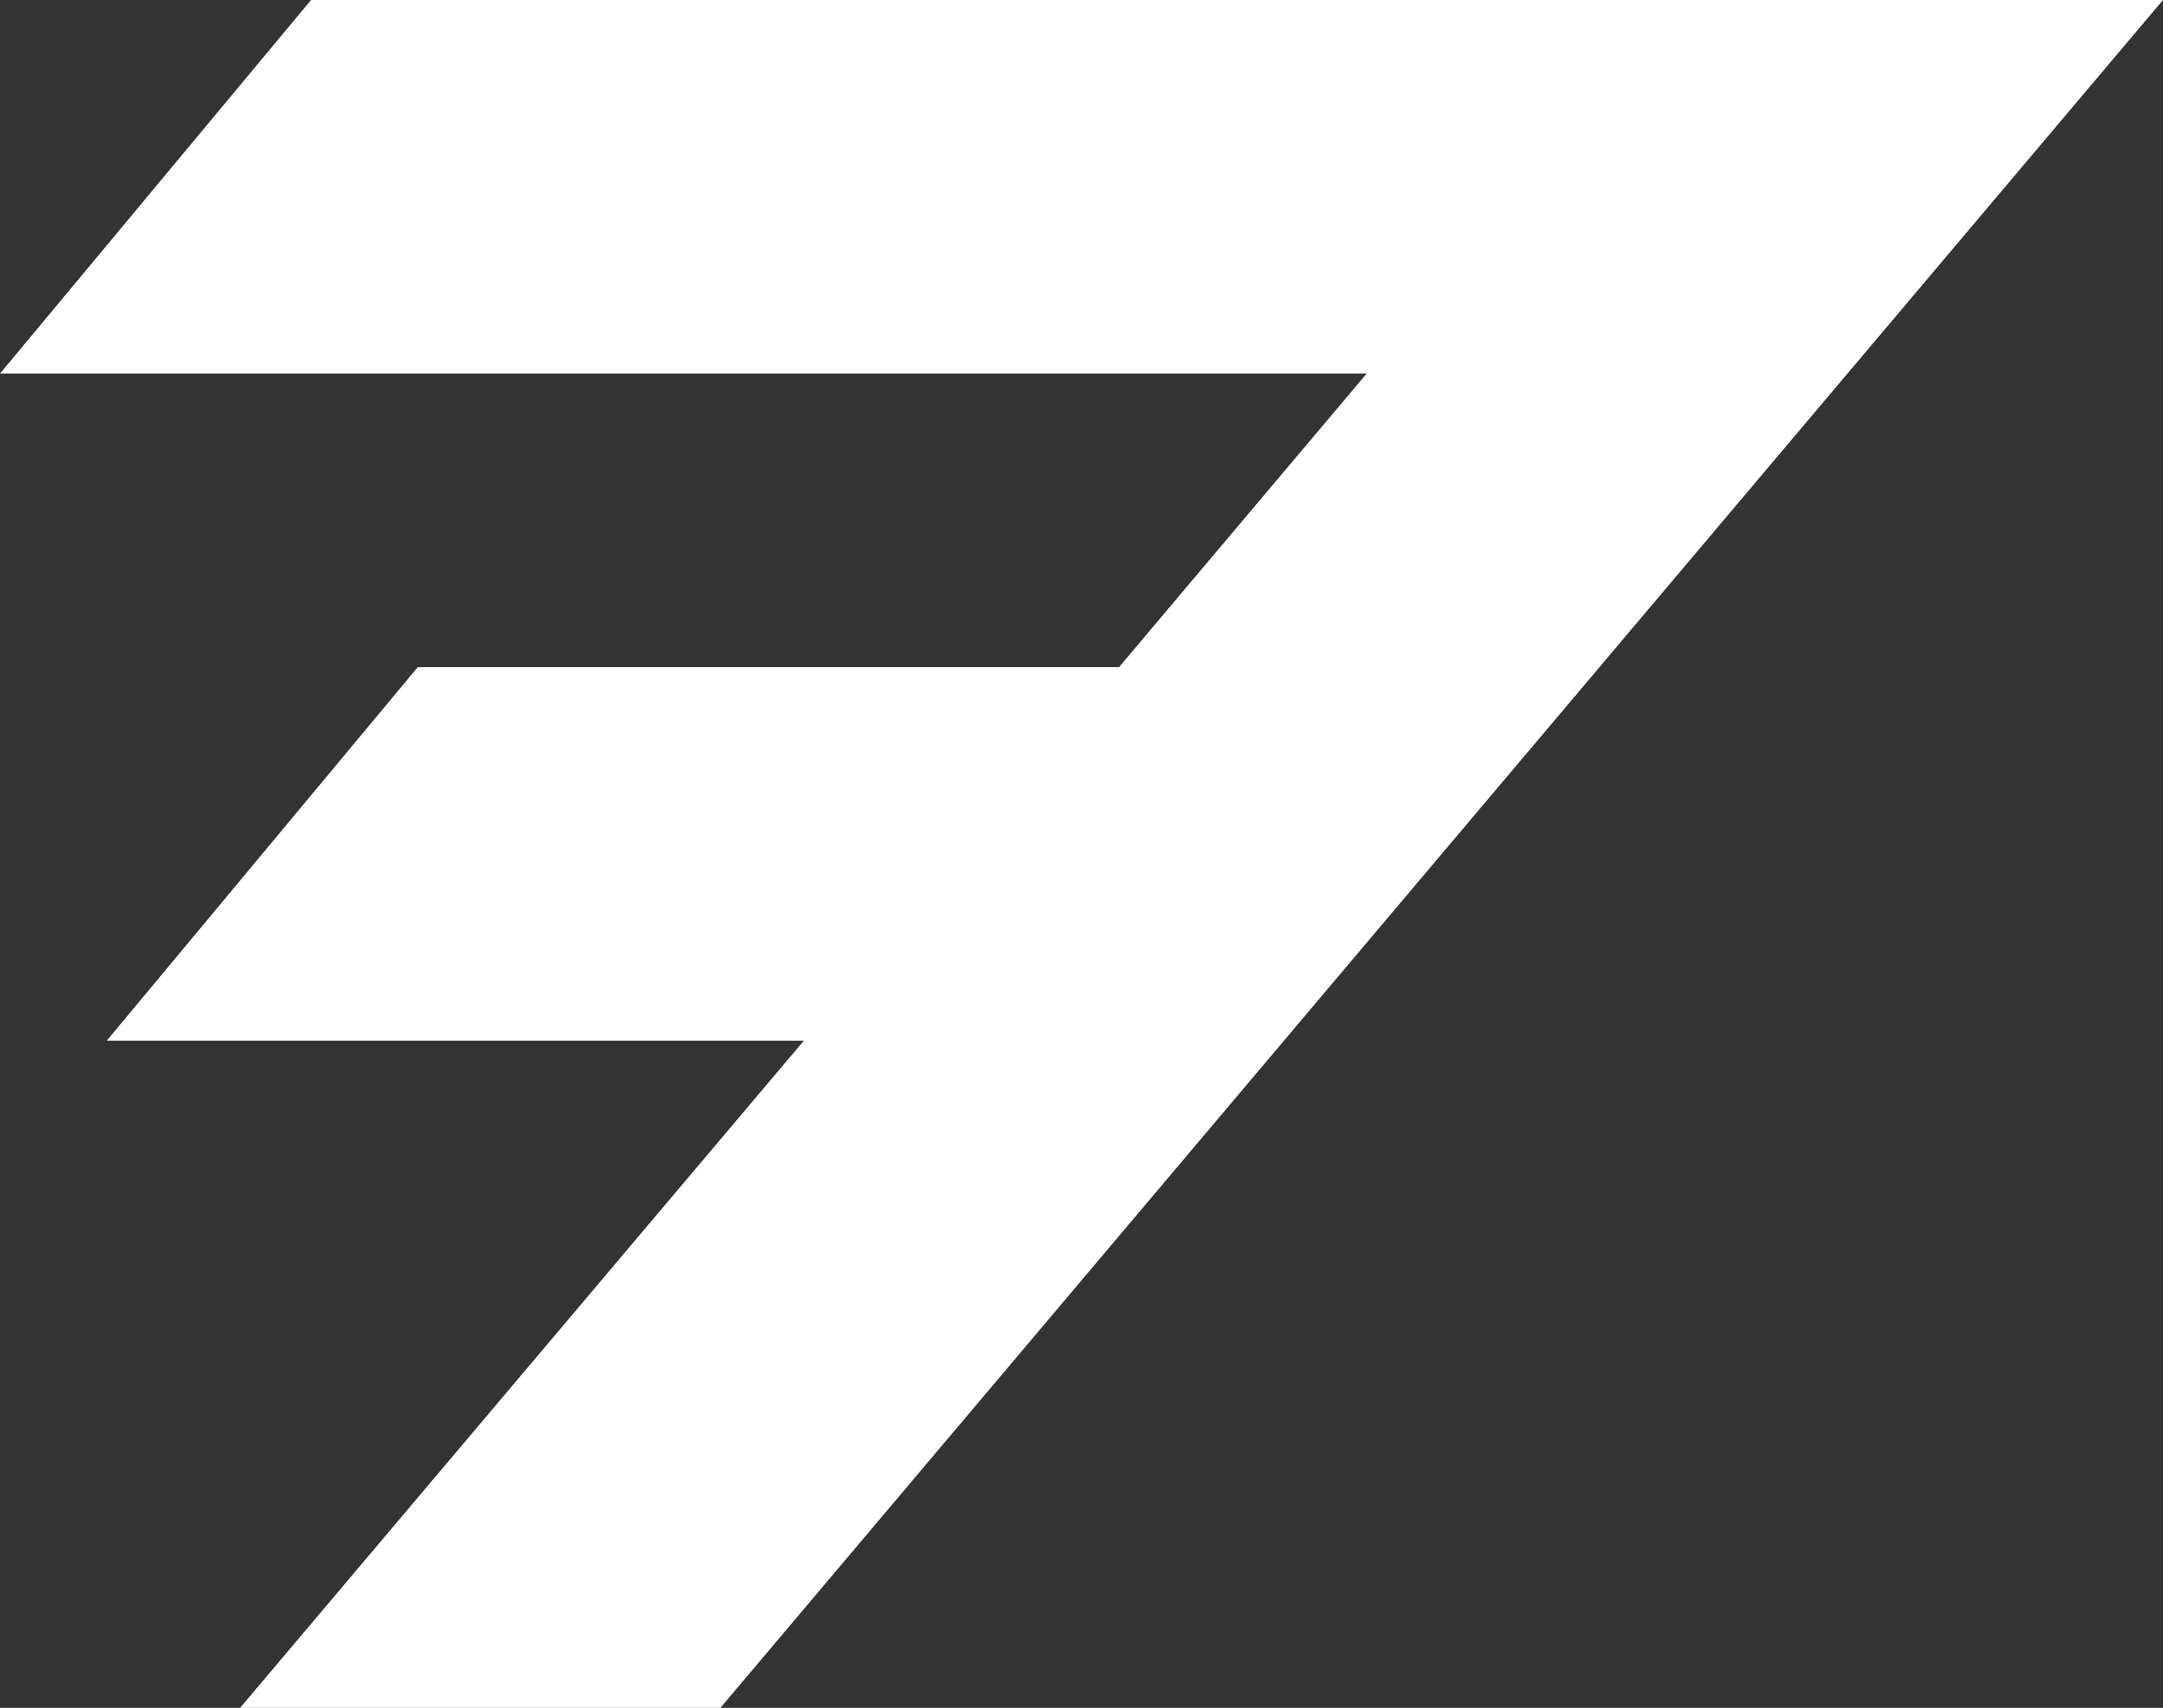<svg xmlns = "http://www.w3.org/2000/svg" width = "189.99" height = "150">
	<rect width="100%" height="100%" fill="#333333" stroke="none"/>
	<g transform = "translate(-231.31,2237.28) ">
		<path
			d = "
				M 258.631,-2237.28
				L 231.31,-2204.468
				L 268.591,-2204.468
				L 325.06,-2204.468
				L 351.352,-2204.468
				L 329.602,-2178.687
				L 268.006,-2178.687
				L 240.685,-2145.874
				L 301.915,-2145.874
				L 252.403,-2087.281
				L 294.592,-2087.281
				L 421.3,-2237.28
				L 389.659,-2237.28
				L 379.114,-2237.28
				L 352.381,-2237.28
				L 295.909,-2237.28
				L 258.631,-2237.28 z
			"
			style = "
				fill: #ffffff;
				fill-opacity: 1;
				stroke: none;
				stroke-width: 6;
				stroke-linecap: butt;
				stroke-linejoin: round;
				stroke-miterlimit: 4;
				stroke-dasharray: none;
				stroke-dashoffset: 3.6;
				stroke-opacity: 1;
			"
		/>
	</g>
</svg>